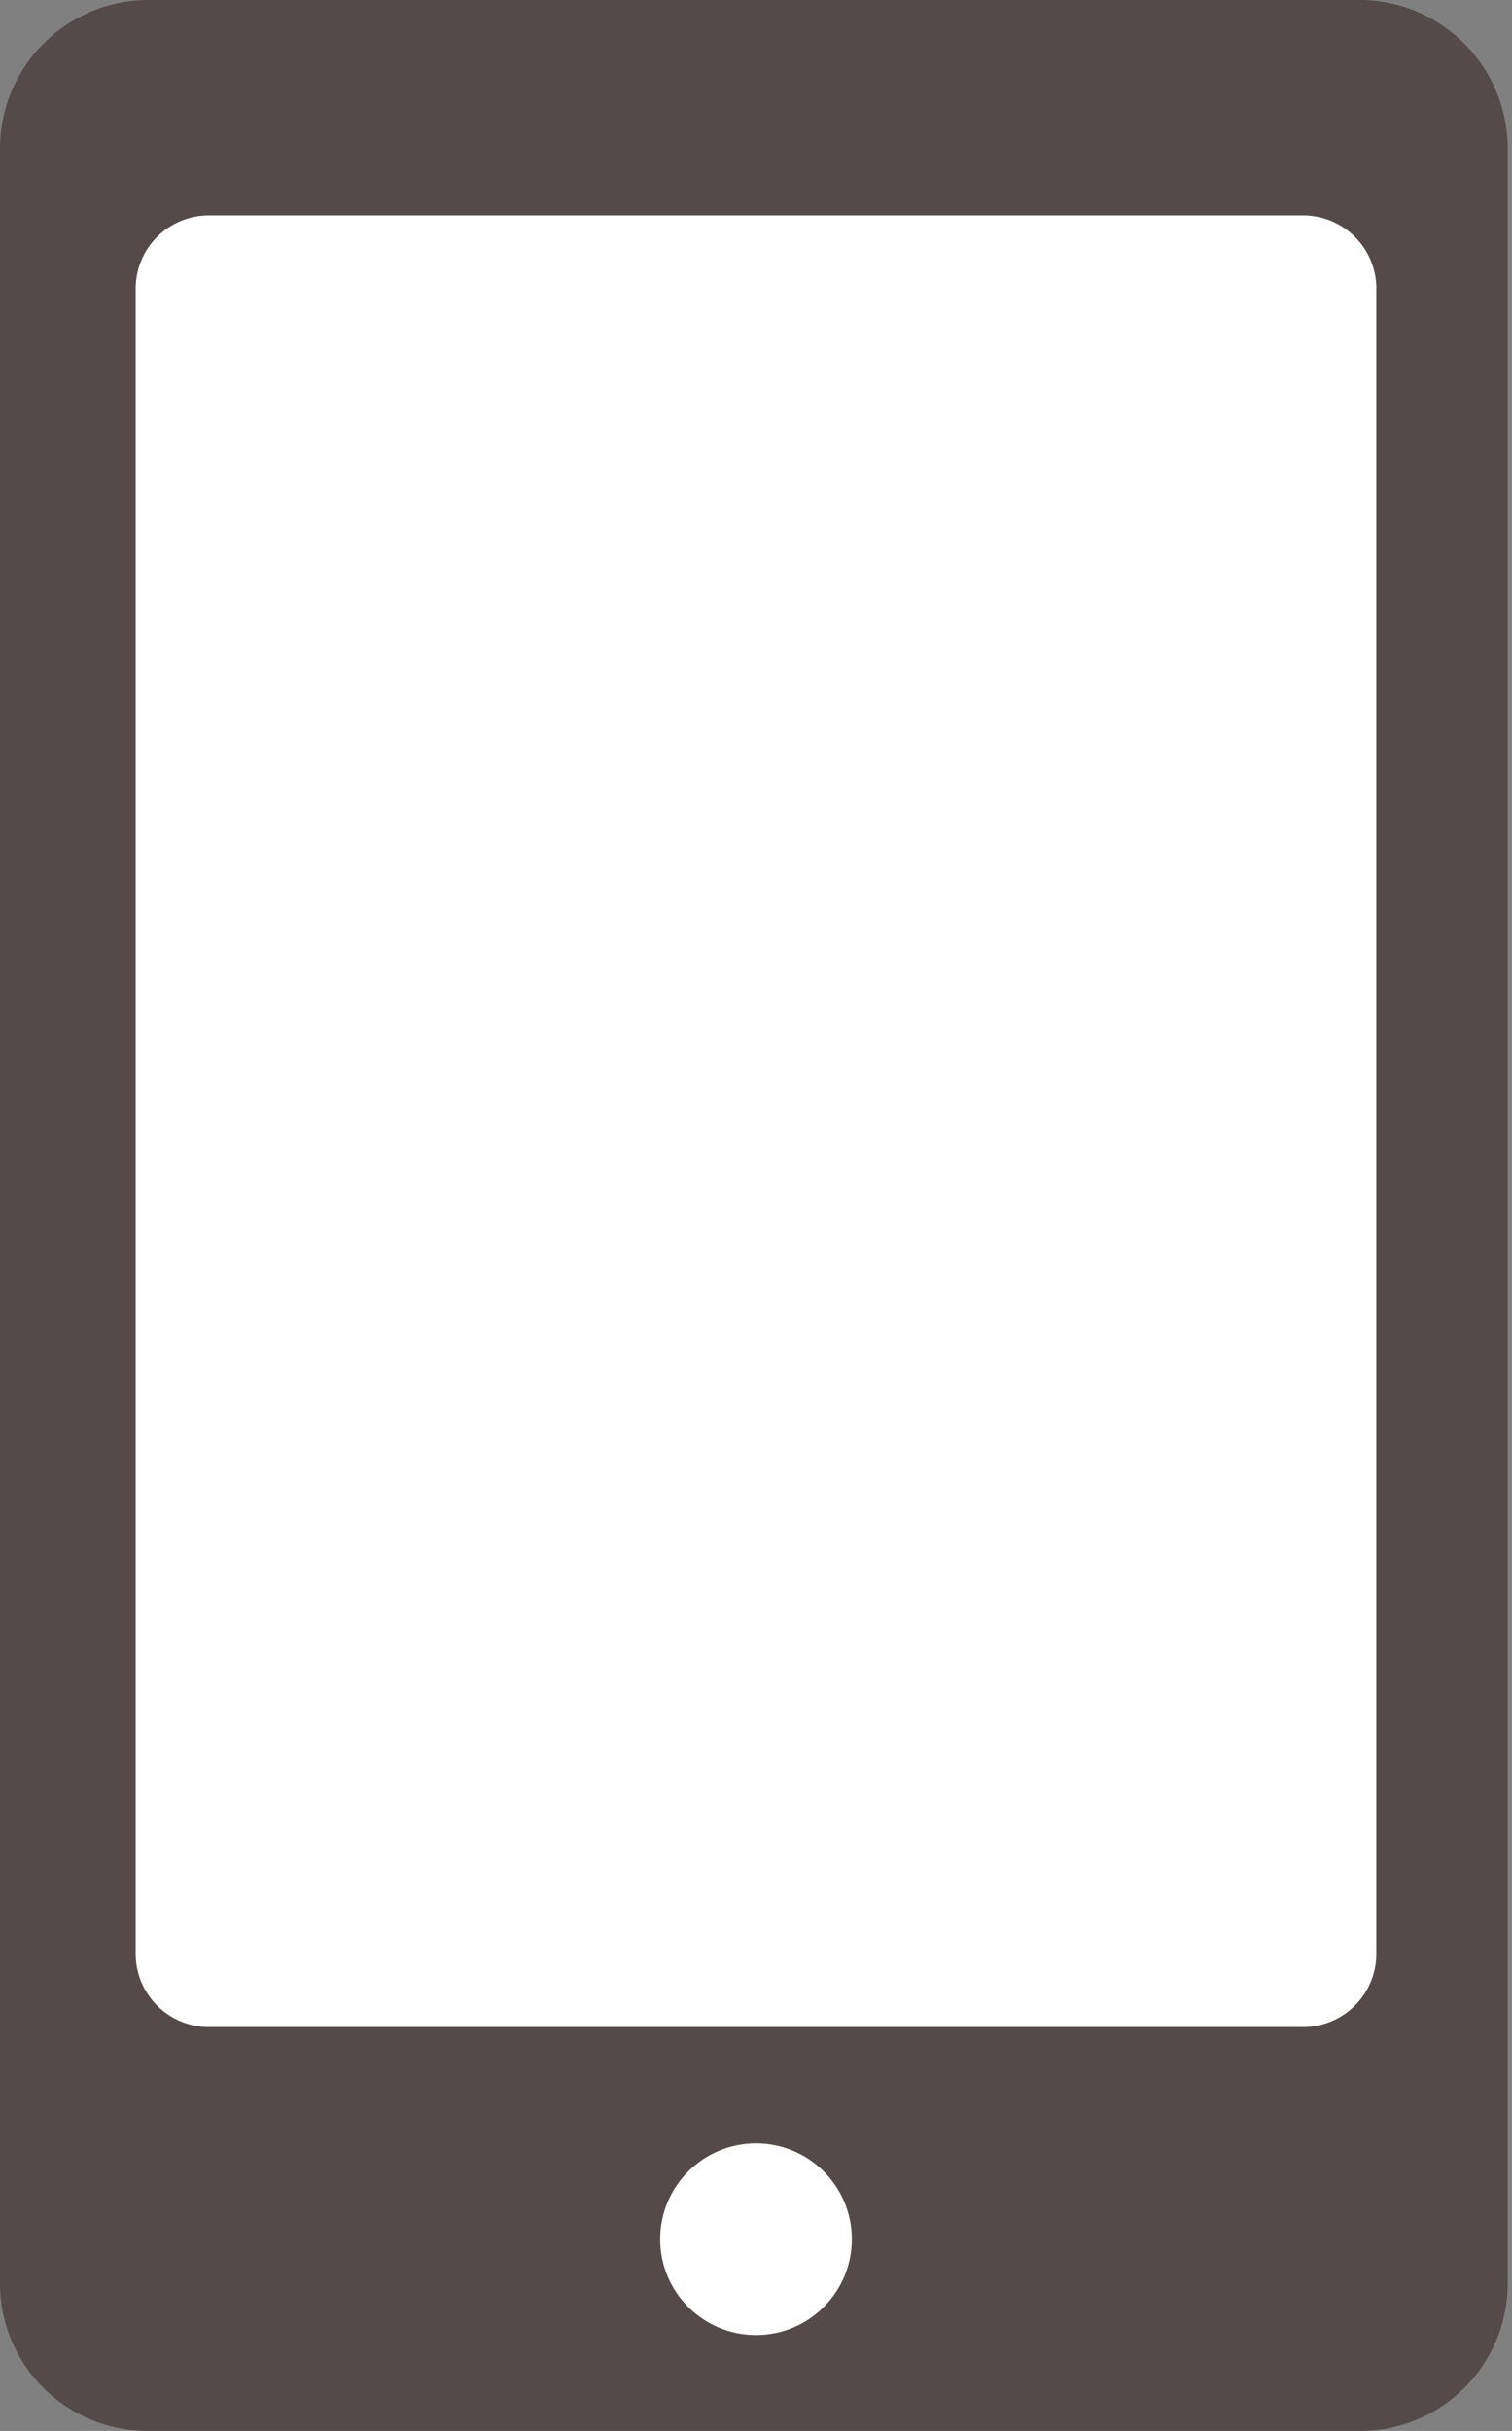 <?xml version="1.0" encoding="UTF-8"?> <svg xmlns="http://www.w3.org/2000/svg" width="14.04" height="22.57" viewBox="0 0 14.04 22.57"><rect x="0" y="0" width="14.04" height="22.57" fill="#808080" stroke="none"/><defs><style> .cls-1 { fill: #544a4a; } .cls-2 { fill: #fff; } </style></defs><g id="レイヤー_2" data-name="レイヤー 2"><g id="ヘッダーふっだー"><g><path class="cls-1" d="M1.37,0A1.38,1.38,0,0,0,0,1.37V21.2a1.37,1.37,0,0,0,1.37,1.37h11.3A1.37,1.37,0,0,0,14,21.2V1.37A1.38,1.38,0,0,0,12.67,0Z"></path><path class="cls-2" d="M1.93,2a.68.68,0,0,0-.67.67V18.15a.68.68,0,0,0,.67.67H12.11a.68.68,0,0,0,.67-.67V2.7A.68.68,0,0,0,12.11,2Z"></path><circle class="cls-2" cx="7.02" cy="20.79" r="0.89"></circle></g></g></g></svg> 